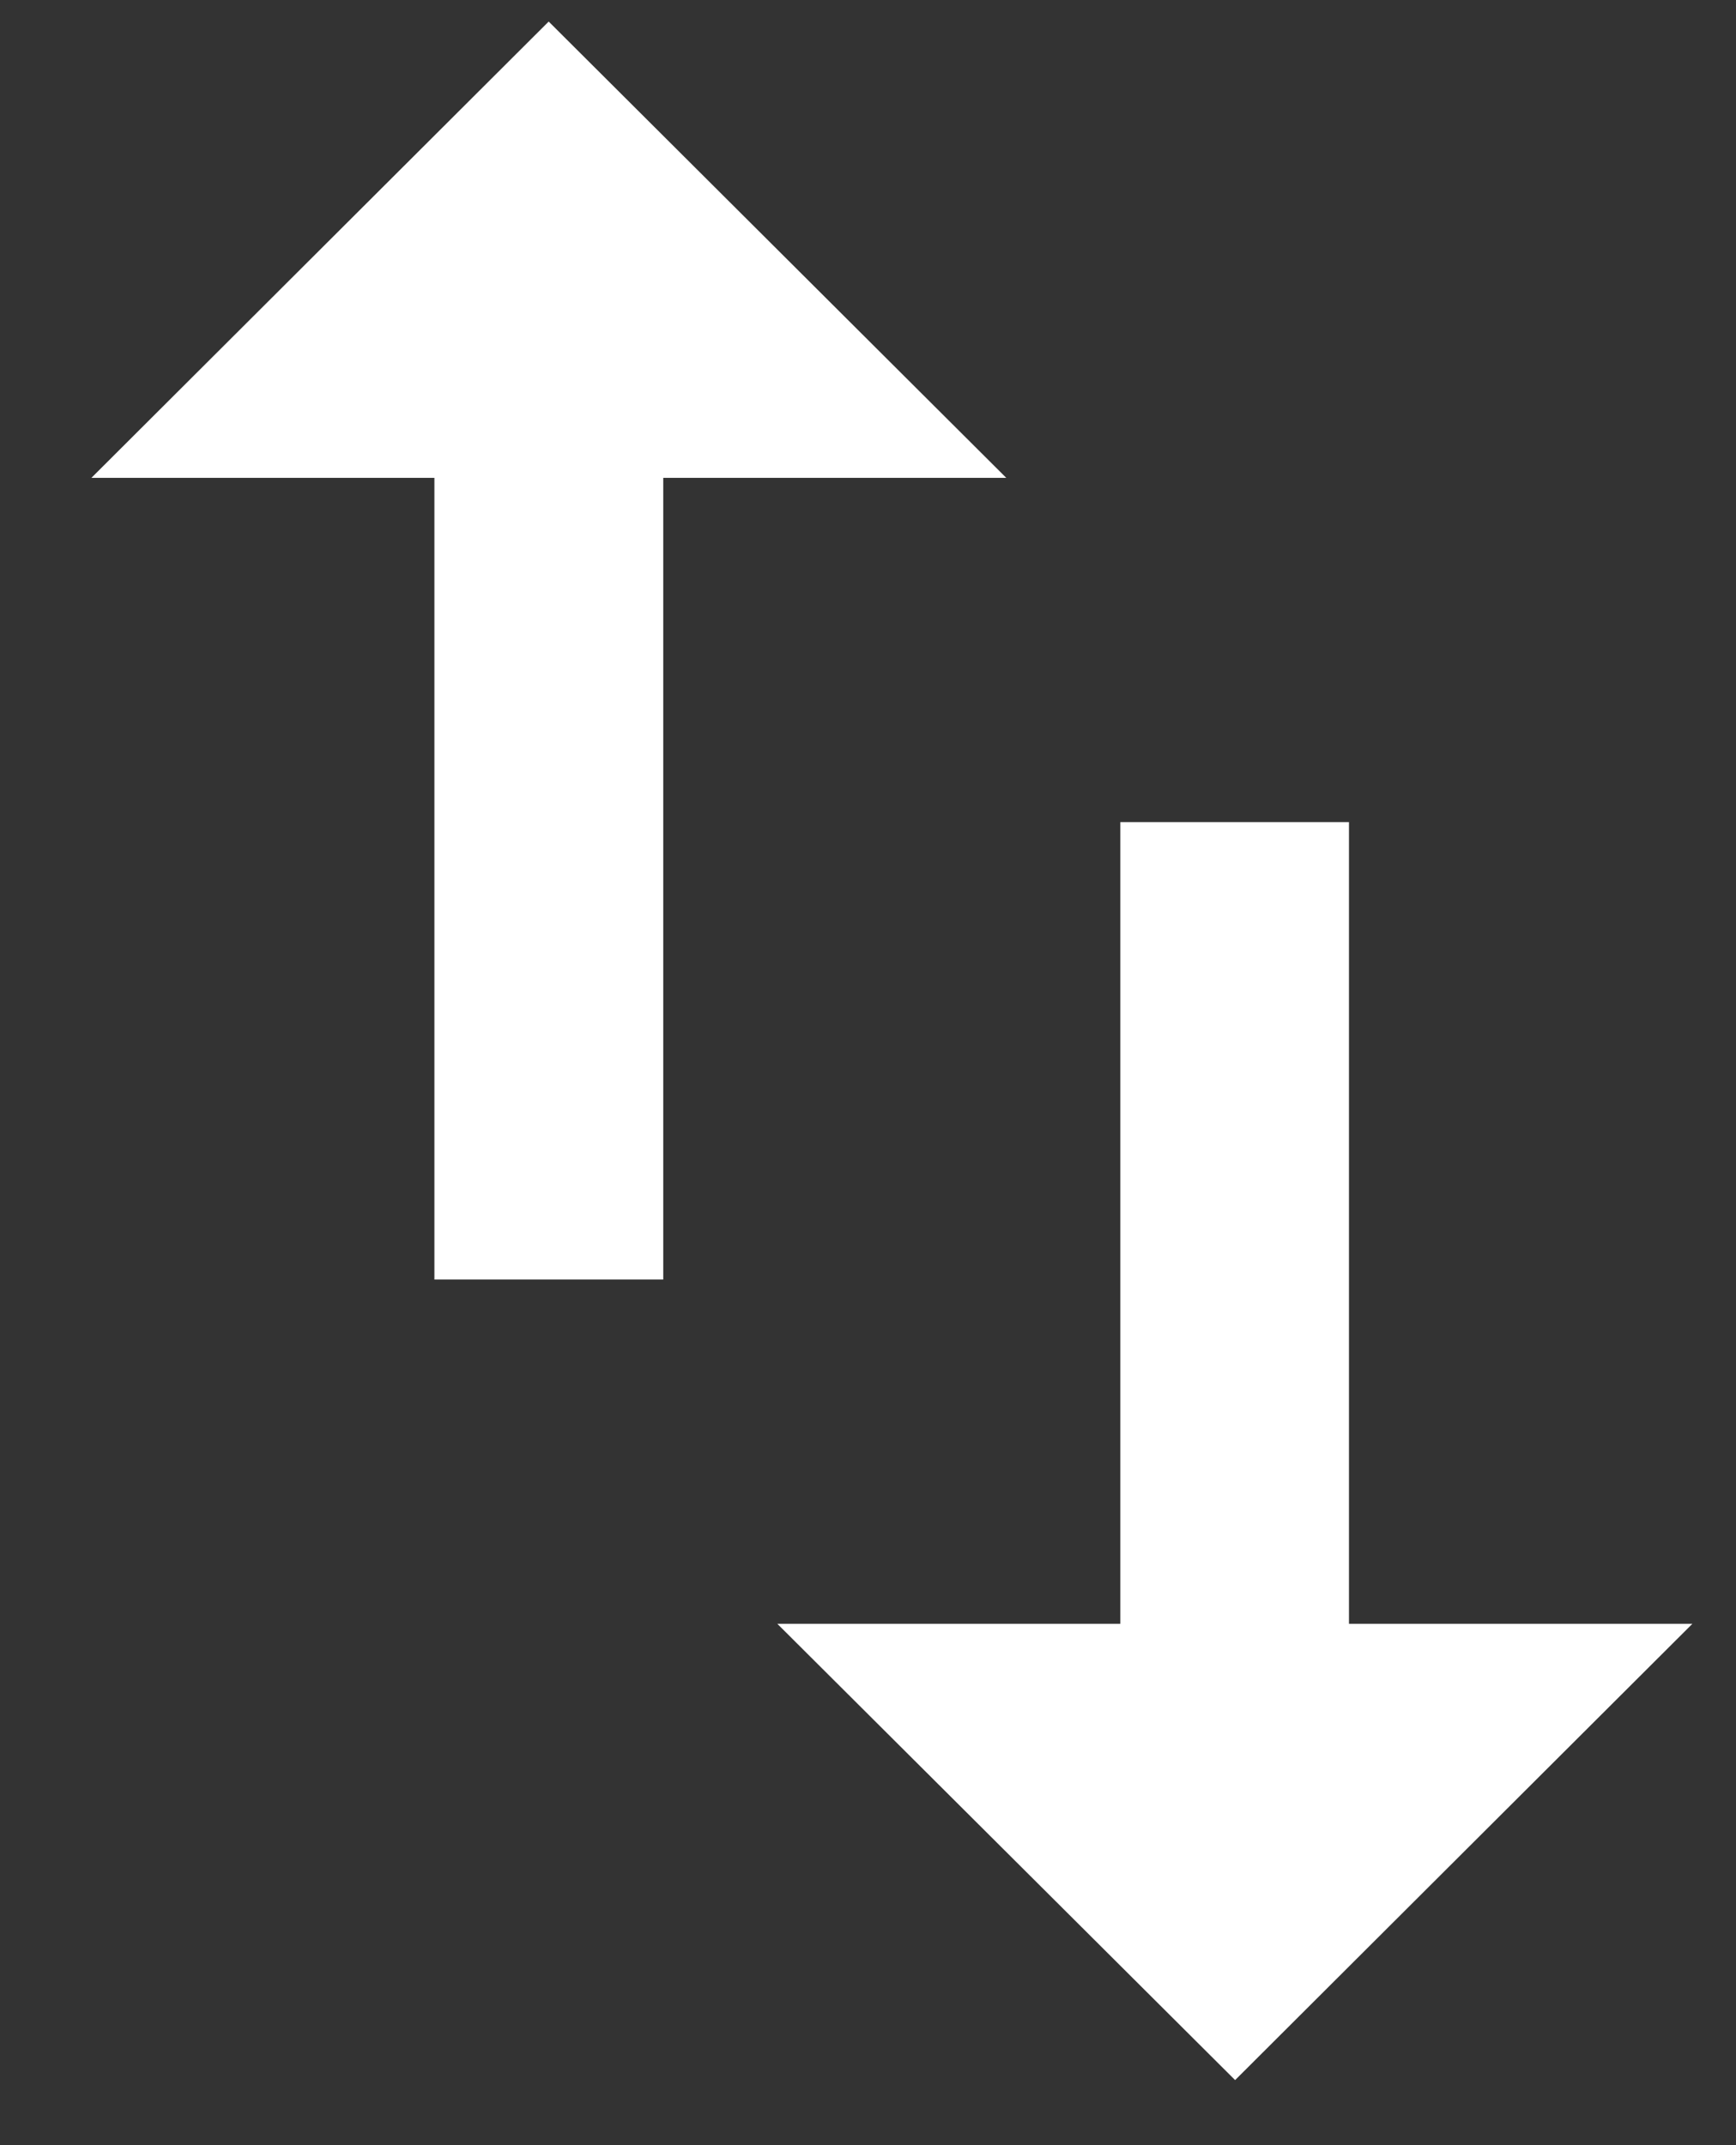 <svg width="17" height="21" viewBox="0 0 17 21" fill="none" xmlns="http://www.w3.org/2000/svg">
<rect x="0" y="0" width="17" height="21" fill="#333333" stroke="none"/>
<path d="M13.21 15.896V8.048H10.971V15.896H7.612L12.095 20.363L16.573 15.896H13.21ZM5.373 0.211L0.895 4.678H4.254V12.526H6.495V4.678H9.854L5.373 0.211Z" fill="white"/>
</svg>
